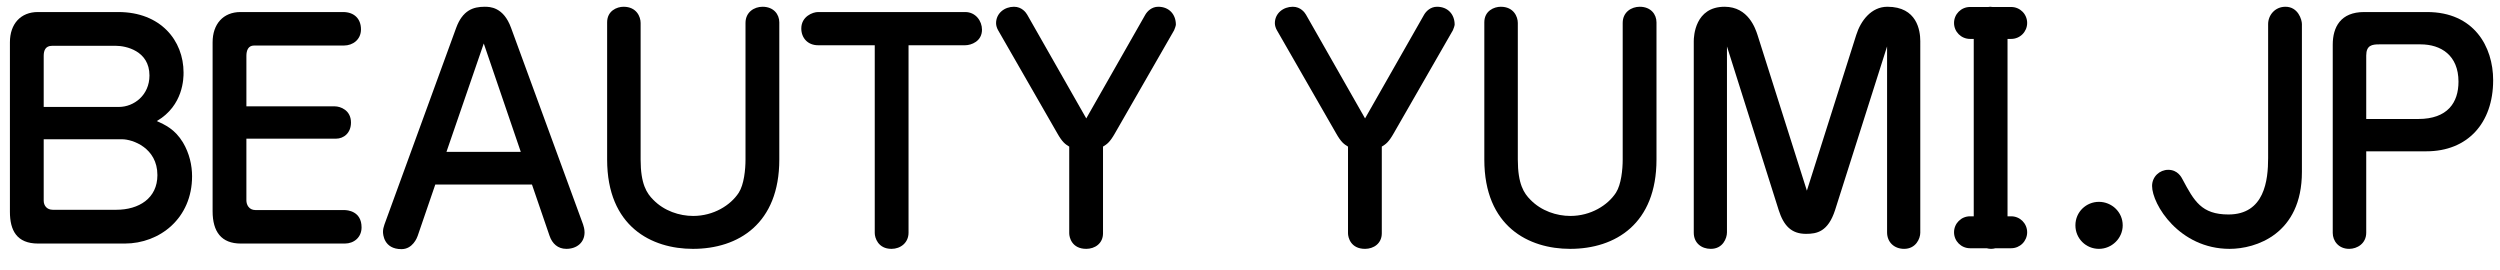<?xml version="1.0" encoding="utf-8"?>
<!-- Generator: Adobe Illustrator 16.0.0, SVG Export Plug-In . SVG Version: 6.00 Build 0)  -->
<!DOCTYPE svg PUBLIC "-//W3C//DTD SVG 1.1//EN" "http://www.w3.org/Graphics/SVG/1.1/DTD/svg11.dtd">
<svg version="1.1" xmlns="http://www.w3.org/2000/svg" xmlns:xlink="http://www.w3.org/1999/xlink" x="0px" y="0px" width="370px"
	 height="40px" viewBox="0 0 370 40" enable-background="new 0 0 370 40" xml:space="preserve">
<g id="レイヤー_1">
</g>
<g id="レイヤー_2">
	<g>
		<path d="M23.209,17.915c3.957-2.305,3.957-6.393,3.957-7.175c0-4.74-3.391-8.958-9.653-8.958H5.598c-2.522,0-4.13,1.74-4.13,4.479
			v25.089c0,2.739,1,4.696,4.174,4.696h12.827c5.175,0,9.958-3.739,9.958-9.957c0-1.609-0.391-3.392-1.348-5.001
			C25.861,19.089,24.427,18.479,23.209,17.915z M6.468,8.261c0-0.782,0.261-1.478,1.217-1.478h9.522
			c1.348,0,4.914,0.696,4.914,4.392c0,2.913-2.305,4.652-4.522,4.652H6.468V8.261z M17.208,31.047H7.816
			c-0.87,0-1.348-0.609-1.348-1.349v-9.087h11.61c1.522,0,5.218,1.26,5.218,5.305C23.296,29.351,20.556,31.047,17.208,31.047z"/>
		<path d="M50.947,31.089H37.814c-1,0-1.348-0.825-1.348-1.434v-9.132h13.262c1.13,0,2.217-0.826,2.217-2.391
			c0-1.827-1.565-2.392-2.391-2.392H36.467V8.261c0-0.782,0.261-1.522,1.13-1.522h13.306c1.304,0,2.522-0.869,2.522-2.391
			c0-1.565-1-2.566-2.652-2.566H35.597c-2.565,0-4.131,1.783-4.131,4.479v25.003c0,3.043,1.305,4.782,4.174,4.782h15.393
			c1.348,0,2.479-0.914,2.479-2.392C53.512,31.22,51.381,31.089,50.947,31.089z"/>
		<path d="M75.641,4.131C74.511,1,72.467,1,71.728,1c-1.696,0-3.261,0.521-4.218,3.131L56.9,33.221
			c-0.13,0.391-0.217,0.696-0.217,1.087c0,0.304,0.087,2.565,2.739,2.565c1.652,0,2.305-1.696,2.392-1.957l2.609-7.608h14.306
			l2.609,7.608c0.391,1.131,1.217,1.914,2.479,1.914c1.565,0,2.696-0.957,2.696-2.436c0-0.478-0.13-0.913-0.218-1.174L75.641,4.131z
			 M66.075,22.48l5.522-16.045l5.479,16.045H66.075z"/>
		<path d="M112.857,1c-1.218,0-2.522,0.782-2.522,2.391v20.22c0,1.479-0.217,3.696-1,4.913c-1.218,1.87-3.74,3.435-6.74,3.435
			c-2.043,0-4.305-0.739-5.913-2.392c-0.957-0.955-1.87-2.304-1.87-5.956V3.391C94.812,2.478,94.204,1,92.291,1
			c-1,0-2.435,0.609-2.435,2.305v20.307c0,9.957,6.609,13.219,12.697,13.219c6.74,0,12.784-3.74,12.784-13.219V3.305
			C115.336,2.131,114.51,1,112.857,1z"/>
		<path d="M142.856,1.782h-21.785c-0.783,0-2.479,0.652-2.479,2.436c0,1.392,0.957,2.479,2.479,2.479h8.392v27.785
			c0,0.695,0.479,2.349,2.479,2.349c1.348,0,2.522-0.913,2.522-2.392V6.696h8.392c0.87,0,2.479-0.565,2.479-2.305
			C145.334,3.087,144.378,1.782,142.856,1.782z"/>
		<path d="M171.42,1c-0.957,0-1.608,0.652-1.913,1.174l-8.74,15.35l-8.74-15.35C151.853,1.87,151.244,1,150.07,1
			c-1.392,0-2.652,0.957-2.652,2.435c0,0.348,0.13,0.739,0.304,1.043l8.74,15.219c0.783,1.392,1.217,1.652,1.783,2v12.828
			c0,0.607,0.391,2.305,2.522,2.305c1.261,0,2.479-0.783,2.479-2.305V21.697c0.565-0.348,1-0.608,1.783-2l8.74-15.219
			c0.087-0.174,0.261-0.696,0.261-0.826C174.029,2.131,173.029,1,171.42,1z"/>
		<path d="M212.681,1c-0.957,0-1.608,0.652-1.913,1.174l-8.74,15.35l-8.74-15.35C193.113,1.87,192.504,1,191.331,1
			c-1.392,0-2.652,0.957-2.652,2.435c0,0.348,0.13,0.739,0.304,1.043l8.74,15.219c0.782,1.392,1.217,1.652,1.782,2v12.828
			c0,0.607,0.392,2.305,2.522,2.305c1.261,0,2.479-0.783,2.479-2.305V21.697c0.565-0.348,1-0.608,1.782-2l8.74-15.219
			c0.087-0.174,0.261-0.696,0.261-0.826C215.289,2.131,214.29,1,212.681,1z"/>
		<path d="M242.681,1c-1.219,0-2.522,0.782-2.522,2.391v20.22c0,1.479-0.218,3.696-1,4.913c-1.218,1.87-3.739,3.435-6.74,3.435
			c-2.043,0-4.305-0.739-5.913-2.392c-0.957-0.955-1.87-2.304-1.87-5.956V3.391c0-0.913-0.608-2.391-2.522-2.391
			c-1,0-2.435,0.609-2.435,2.305v20.307c0,9.957,6.609,13.219,12.697,13.219c6.739,0,12.784-3.74,12.784-13.219V3.305
			C245.159,2.131,244.333,1,242.681,1z"/>
		<path d="M279.332,1c-2.392,0-3.957,2.087-4.609,4.174l-7.305,23.045l-7.306-23.045C259.808,4.261,258.765,1,255.242,1
			c-4.391,0-4.565,4.392-4.565,5.087v28.351c0,1.521,1.131,2.392,2.522,2.392c1.782,0,2.391-1.566,2.391-2.436V6.87l7.654,24.219
			c0.738,2.306,1.869,3.522,4.043,3.522c1.609,0,3.262-0.304,4.306-3.522l7.695-24.219v27.524c0,1.436,1.044,2.436,2.522,2.436
			c1.739,0,2.392-1.521,2.392-2.392V6.087C284.202,4.522,283.724,1,279.332,1z"/>
		<path d="M310.64,29.873c-1.87,0-3.479,1.478-3.479,3.478c0,1.958,1.566,3.479,3.479,3.479s3.521-1.566,3.521-3.479
			C314.161,31.351,312.509,29.873,310.64,29.873z"/>
		<path d="M338.248,1c-1.565,0-2.565,1.261-2.565,2.565v19.828c0,3.261-0.521,8.349-5.87,8.349c-4,0-5.087-2-6.783-5.175
			c-0.174-0.347-0.738-1.435-2.13-1.435c-1.262,0-2.392,1-2.392,2.392c0,2.696,4,9.306,11.479,9.306
			c3.827,0,10.696-2.131,10.696-11.393V3.565C340.683,2.913,340.117,1,338.248,1z"/>
		<path d="M359.203,1.782h-9.306c-3.479,0-4.651,2.218-4.651,4.827v27.873c0,1.131,0.826,2.349,2.435,2.349
			c1.174,0,2.521-0.783,2.521-2.392V22.393h8.914c6.088,0,9.871-4.174,9.871-10.522C368.987,6.914,366.16,1.782,359.203,1.782z
			 M357.899,17.61h-7.697V8.218c0-1.521,0.87-1.652,1.913-1.652h6.131c3.001,0,5.61,1.609,5.61,5.522
			C363.856,15.175,362.248,17.61,357.899,17.61z"/>
		<path d="M297.657,5.759c1.305,0,2.362-1.057,2.362-2.363c0-1.305-1.058-2.362-2.362-2.362h-2.775
			C294.771,1.02,294.664,1,294.548,1c-0.1,0-0.185,0.023-0.277,0.034h-2.711c-1.305,0-2.362,1.057-2.362,2.362
			c0,1.306,1.058,2.363,2.362,2.363h0.554v26.254h-0.554c-1.305,0-2.362,1.058-2.362,2.363s1.058,2.363,2.362,2.363h2.467
			c0.209,0.054,0.425,0.091,0.652,0.091c0.236,0,0.45-0.035,0.648-0.091h2.33c1.305,0,2.362-1.058,2.362-2.363
			s-1.058-2.363-2.362-2.363h-0.543V5.759H297.657z"/>
	</g>
</g>
</svg>

